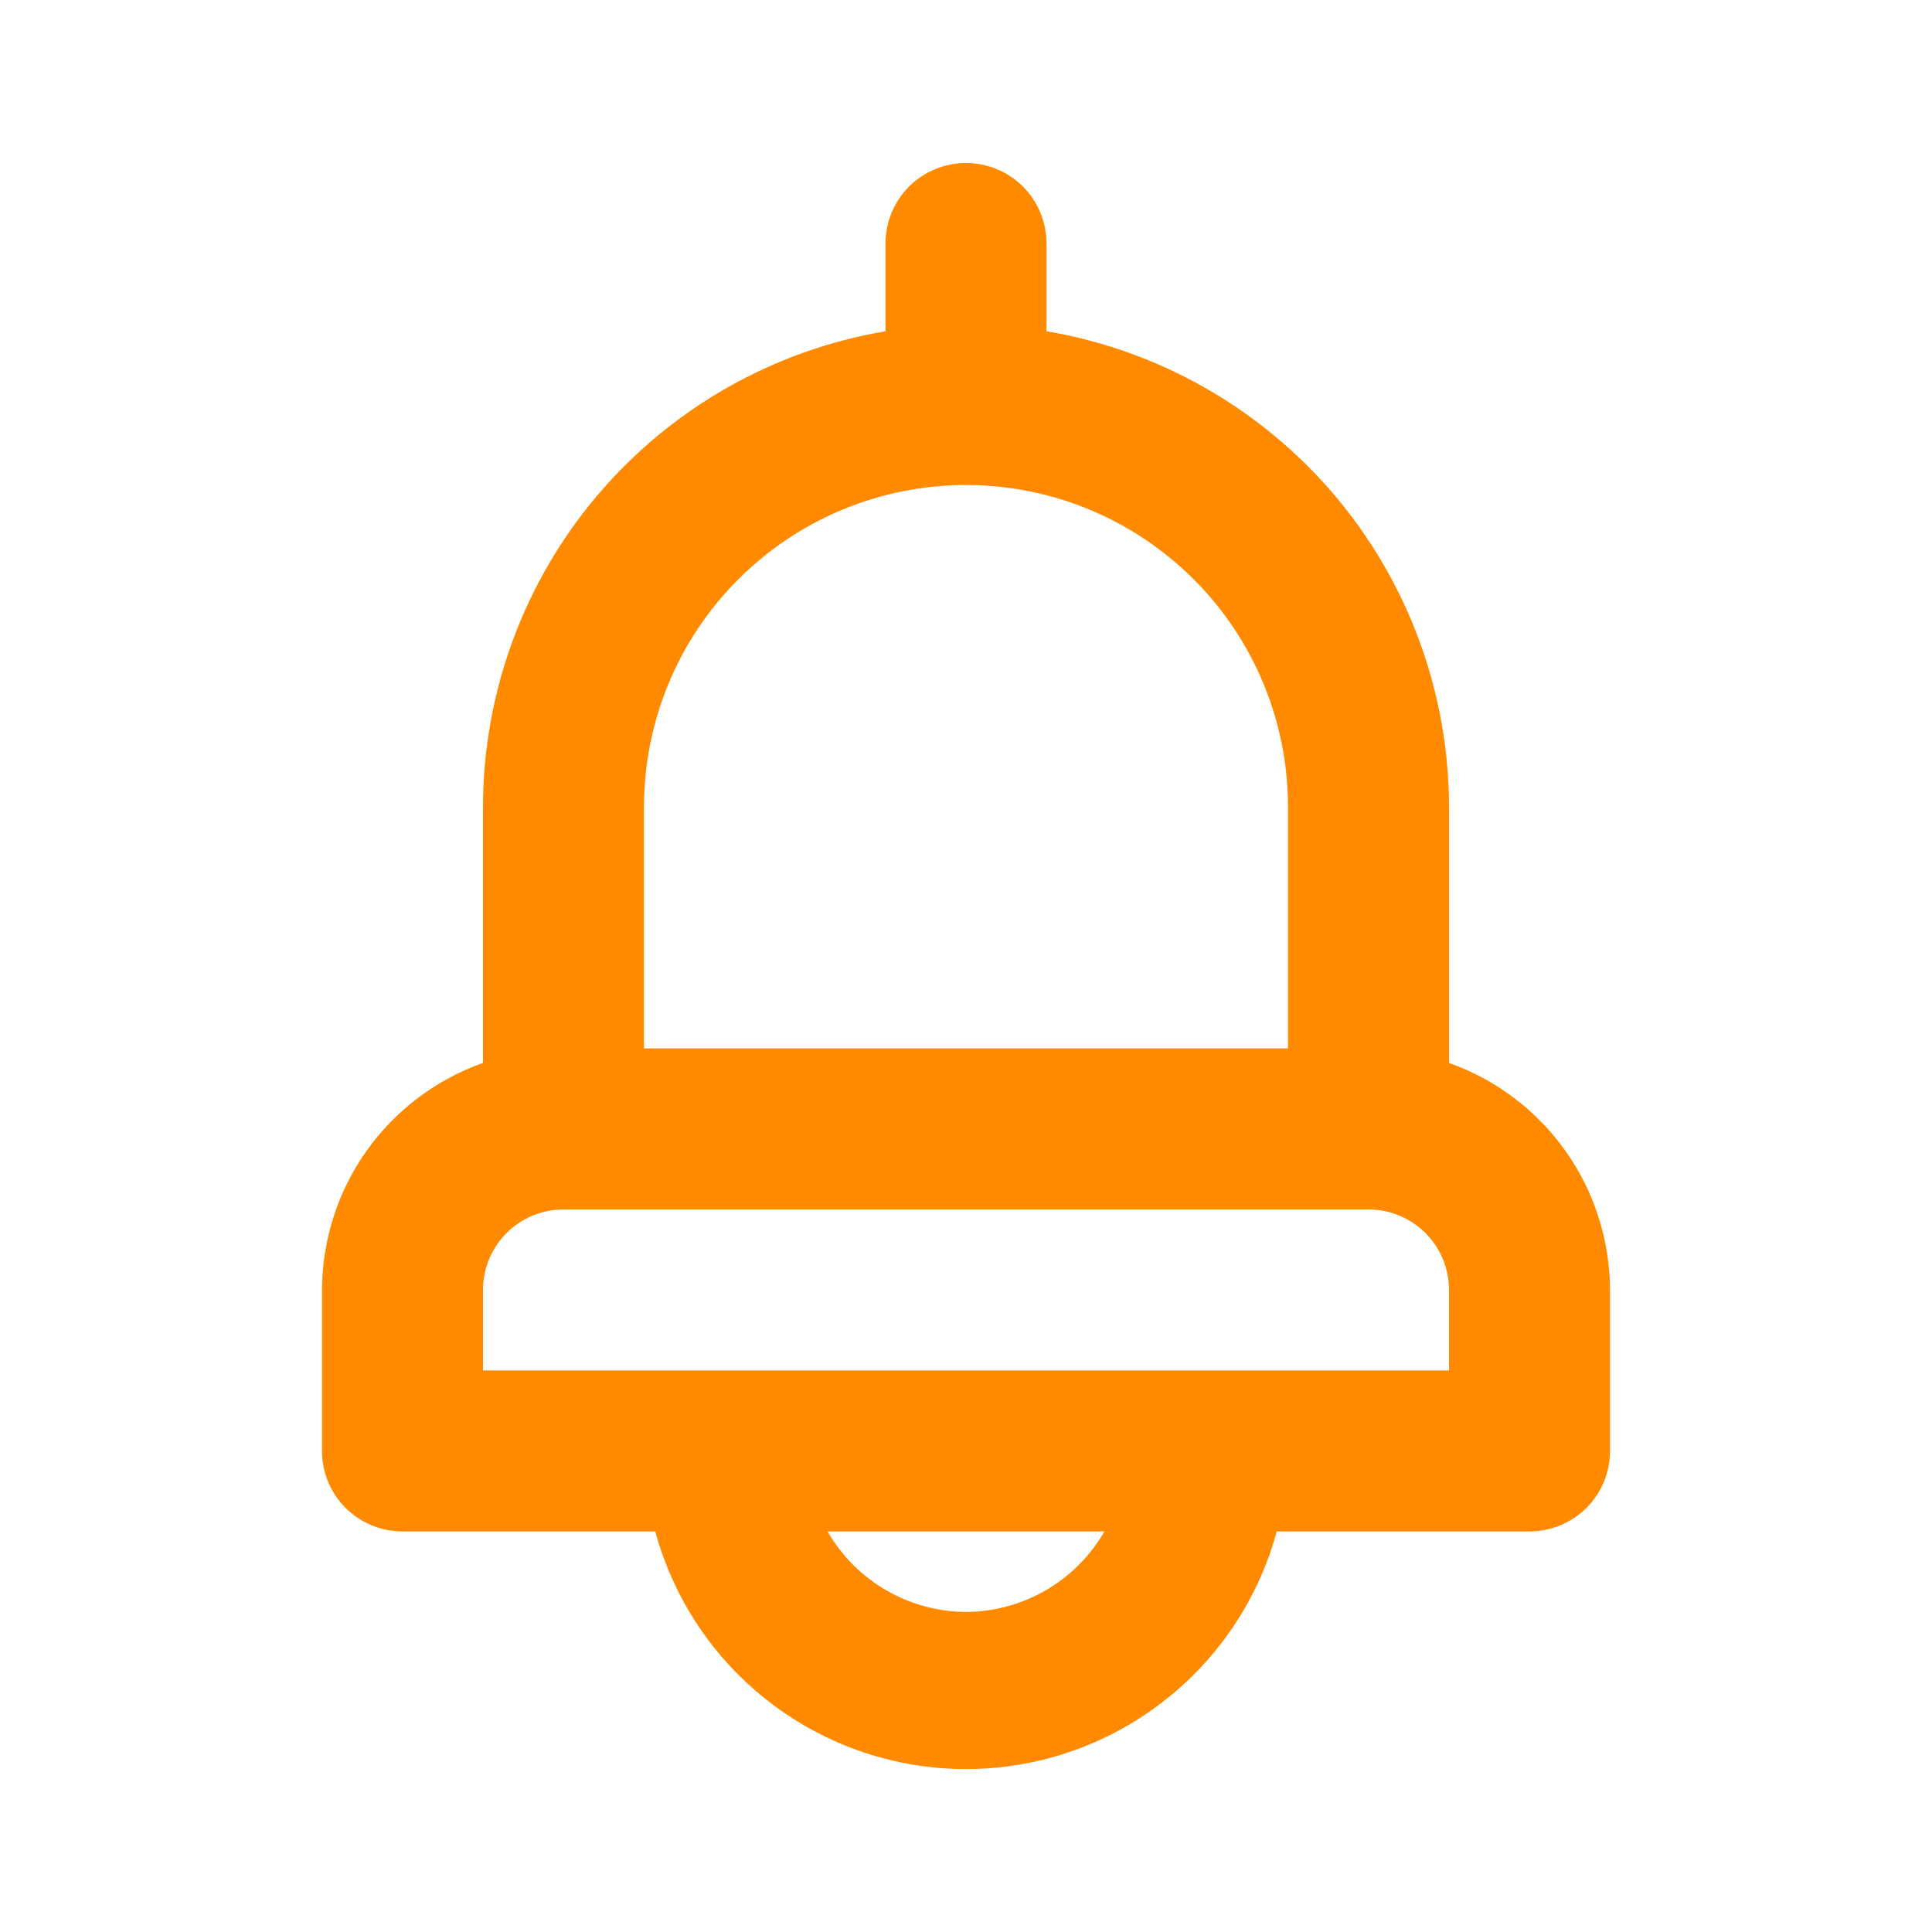 <svg width="24" height="24" viewBox="0 0 24 24" fill="none" xmlns="http://www.w3.org/2000/svg">
<path d="M18 13.204V10.024C17.999 8.608 17.496 7.237 16.581 6.155C15.665 5.074 14.397 4.351 13 4.115V3.025C13 2.759 12.895 2.505 12.707 2.317C12.52 2.13 12.265 2.025 12 2.025C11.735 2.025 11.48 2.13 11.293 2.317C11.105 2.505 11 2.759 11 3.025V4.115C9.603 4.351 8.335 5.074 7.419 6.155C6.504 7.237 6.001 8.608 6 10.024V13.204C5.416 13.411 4.911 13.793 4.553 14.297C4.195 14.802 4.002 15.406 4 16.024V18.024C4 18.29 4.105 18.544 4.293 18.732C4.48 18.919 4.735 19.024 5 19.024H8.14C8.37 19.872 8.873 20.62 9.571 21.153C10.268 21.687 11.122 21.976 12 21.976C12.878 21.976 13.732 21.687 14.429 21.153C15.127 20.62 15.63 19.872 15.86 19.024H19C19.265 19.024 19.52 18.919 19.707 18.732C19.895 18.544 20 18.29 20 18.024V16.024C19.998 15.406 19.805 14.802 19.447 14.297C19.089 13.793 18.584 13.411 18 13.204ZM8 10.024C8 8.964 8.421 7.946 9.172 7.196C9.922 6.446 10.939 6.025 12 6.025C13.061 6.025 14.078 6.446 14.828 7.196C15.579 7.946 16 8.964 16 10.024V13.024H8V10.024ZM12 20.024C11.651 20.022 11.309 19.929 11.007 19.754C10.705 19.578 10.454 19.327 10.28 19.024H13.72C13.546 19.327 13.295 19.578 12.993 19.754C12.691 19.929 12.349 20.022 12 20.024ZM18 17.024H6V16.024C6 15.759 6.105 15.505 6.293 15.317C6.48 15.13 6.735 15.024 7 15.024H17C17.265 15.024 17.52 15.13 17.707 15.317C17.895 15.505 18 15.759 18 16.024V17.024Z" fill="#FF8A00"/>
</svg>
